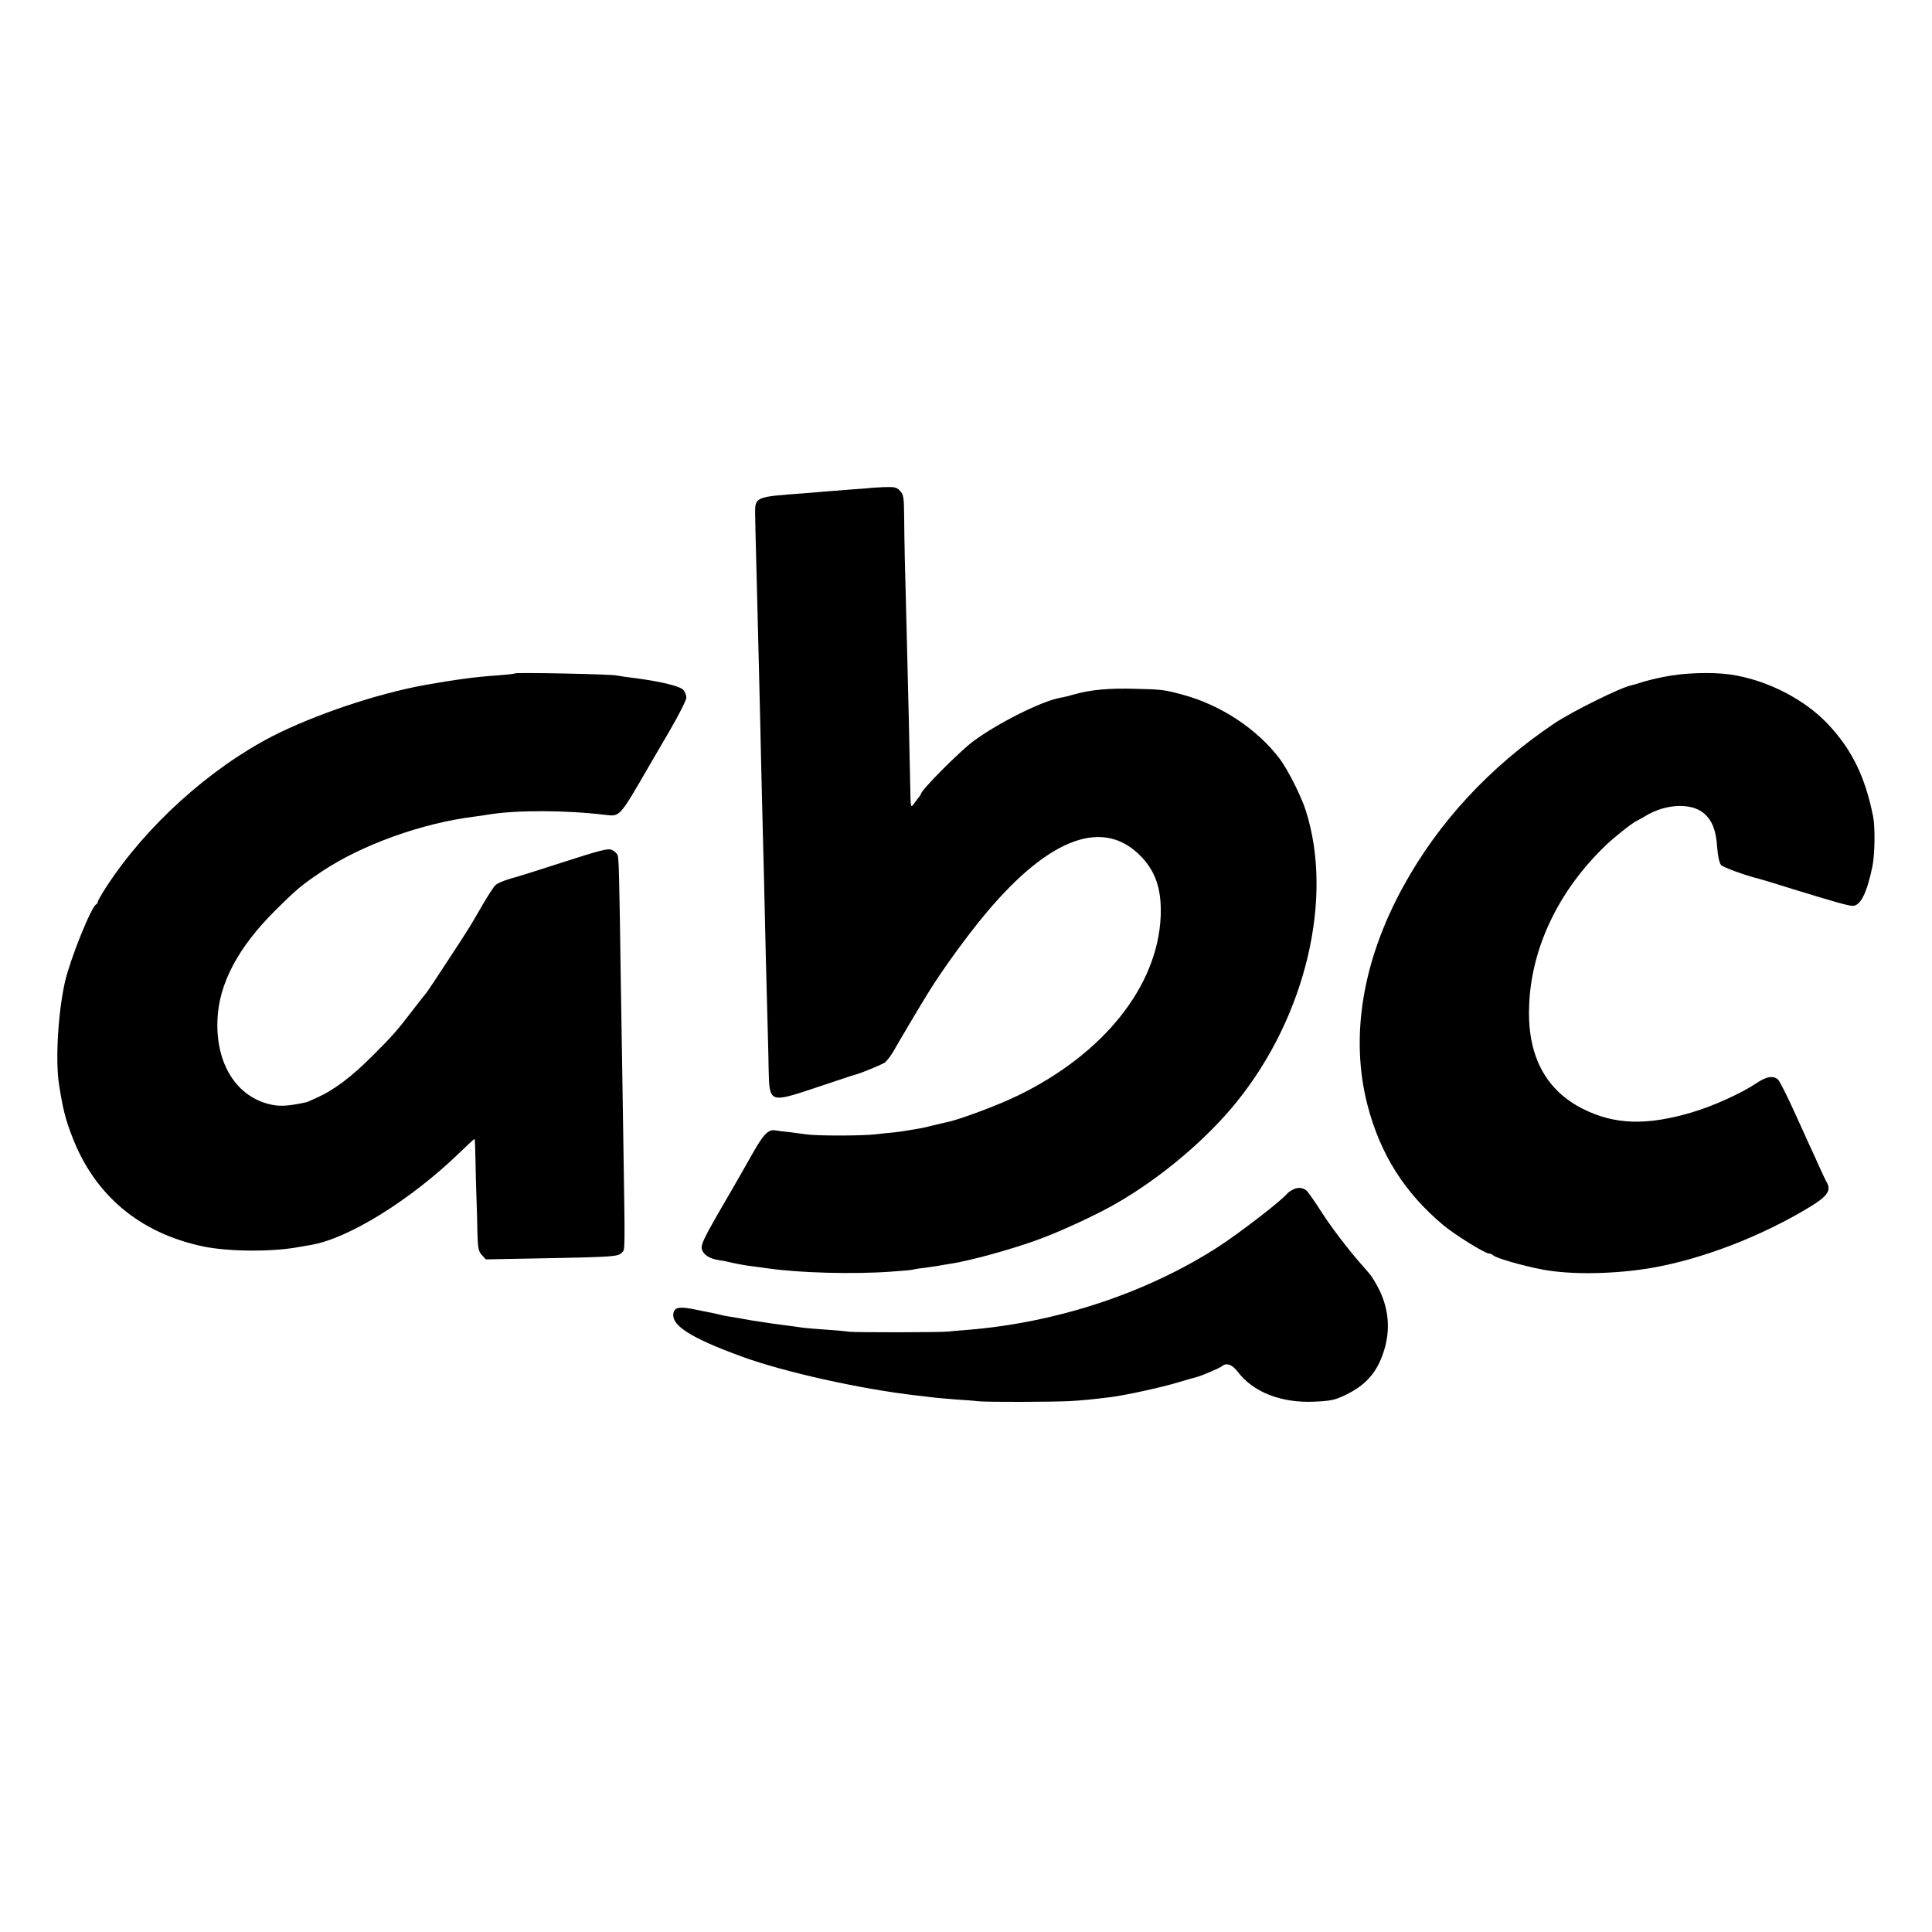 <?xml version="1.0" standalone="no"?>
<!DOCTYPE svg PUBLIC "-//W3C//DTD SVG 20010904//EN"
 "http://www.w3.org/TR/2001/REC-SVG-20010904/DTD/svg10.dtd">
<svg version="1.0" xmlns="http://www.w3.org/2000/svg"
 width="1028pt" height="1028pt" viewBox="0 0 1028 1028"
 preserveAspectRatio="xMidYMid meet">
<g transform="translate(0,1028) scale(0.1,-0.1)"
fill="#000000" stroke="none">
<path d="M4627 7683 c-1 0 -42 -4 -92 -7 -49 -4 -112 -9 -140 -11 -27 -2 -81
-7 -120 -10 -260 -19 -258 -18 -257 -115 0 -14 3 -144 7 -290 12 -465 14 -560
20 -805 3 -132 7 -328 10 -435 3 -107 7 -285 10 -395 5 -232 15 -649 20 -815
2 -63 4 -160 5 -215 4 -173 6 -174 243 -95 100 33 187 62 192 64 6 2 13 4 17
5 36 9 148 55 167 68 12 10 37 43 53 73 26 46 140 239 181 304 77 124 206 301
305 419 340 405 629 508 828 295 75 -80 105 -174 100 -312 -15 -372 -302 -733
-761 -956 -107 -52 -321 -132 -386 -143 -13 -3 -42 -10 -64 -15 -22 -6 -56
-14 -75 -17 -19 -3 -46 -8 -60 -10 -14 -3 -45 -7 -70 -10 -25 -2 -72 -7 -105
-11 -72 -8 -311 -8 -363 0 -20 3 -61 8 -91 12 -30 3 -63 7 -73 9 -38 8 -64
-18 -118 -113 -30 -53 -67 -118 -82 -144 -15 -26 -66 -115 -114 -197 -68 -119
-85 -156 -80 -176 8 -31 39 -52 91 -60 22 -3 56 -10 75 -15 19 -4 53 -11 75
-14 22 -3 72 -10 112 -15 167 -24 455 -32 658 -17 60 4 112 9 115 11 3 1 29 6
59 9 30 4 64 9 75 11 12 2 38 7 58 10 102 14 341 80 485 134 118 44 303 130
403 188 240 138 481 342 642 542 366 454 515 1083 366 1548 -24 77 -97 220
-139 276 -121 159 -312 285 -514 340 -99 27 -114 29 -255 32 -139 4 -238 -5
-325 -30 -27 -8 -61 -16 -75 -18 -100 -19 -328 -133 -460 -230 -74 -55 -280
-262 -280 -282 0 -3 -7 -13 -15 -22 -8 -10 -20 -26 -27 -36 -11 -15 -13 -4
-14 65 -2 118 -13 614 -20 868 -10 367 -12 471 -13 596 -1 107 -3 123 -22 142
-18 20 -29 22 -90 20 -39 -2 -71 -4 -72 -5z"/>
<path d="M2740 6697 c-3 -3 -45 -7 -95 -11 -111 -7 -229 -23 -385 -51 -258
-47 -586 -158 -810 -272 -337 -174 -673 -478 -883 -800 -26 -40 -47 -77 -47
-82 0 -5 -4 -11 -8 -13 -26 -11 -138 -290 -166 -411 -37 -163 -52 -417 -32
-547 20 -128 34 -185 69 -275 119 -314 360 -516 697 -587 132 -28 367 -30 506
-4 11 2 39 7 64 11 201 32 536 240 798 494 40 39 75 71 77 71 2 0 4 -51 5
-112 1 -62 3 -149 5 -193 2 -44 4 -127 5 -185 2 -91 6 -108 24 -128 l21 -23
320 6 c364 7 383 9 404 30 18 17 17 -11 7 640 -3 220 -9 560 -12 755 -9 629
-11 705 -18 721 -4 9 -18 21 -31 27 -19 9 -62 -2 -257 -65 -128 -41 -237 -76
-243 -77 -46 -11 -103 -32 -117 -44 -10 -8 -42 -58 -73 -111 -30 -53 -61 -105
-68 -116 -26 -43 -221 -340 -226 -345 -3 -3 -35 -43 -71 -90 -87 -114 -109
-139 -220 -250 -107 -107 -199 -177 -286 -217 -33 -15 -61 -28 -64 -28 -94
-20 -136 -23 -185 -13 -185 39 -297 215 -288 450 7 193 109 386 307 583 116
115 140 135 247 207 214 143 533 258 814 293 28 4 61 8 75 11 147 24 408 24
622 -2 78 -9 73 -14 238 271 10 17 57 98 105 180 48 83 87 160 87 173 0 12 -7
31 -16 41 -18 20 -117 44 -251 62 -44 5 -91 12 -105 15 -32 7 -534 17 -540 11z"/>
<path d="M8856 6679 c-47 -9 -102 -23 -123 -30 -21 -7 -44 -14 -51 -15 -55
-10 -314 -138 -413 -204 -343 -231 -615 -525 -803 -868 -217 -396 -283 -799
-190 -1161 68 -263 198 -468 405 -641 63 -52 221 -150 242 -150 7 0 17 -4 23
-10 14 -14 159 -56 261 -75 152 -29 386 -25 583 9 270 47 588 170 845 327 88
54 109 85 86 126 -6 10 -25 50 -42 88 -17 39 -43 95 -57 125 -13 30 -52 114
-84 185 -33 72 -67 138 -75 148 -24 26 -63 21 -121 -19 -78 -52 -228 -120
-340 -153 -241 -71 -411 -66 -580 19 -196 99 -293 279 -286 535 7 313 154 624
409 868 45 43 142 120 165 130 8 4 29 15 45 25 108 66 246 72 313 13 43 -38
63 -89 69 -180 3 -45 12 -83 20 -93 12 -13 128 -56 203 -74 8 -2 89 -26 180
-55 218 -67 296 -89 318 -89 42 0 76 70 105 210 13 64 15 207 4 264 -42 211
-111 353 -236 488 -125 136 -330 241 -524 269 -98 14 -250 9 -351 -12z"/>
<path d="M6875 3948 c-11 -6 -22 -14 -25 -18 -31 -39 -256 -212 -372 -287
-381 -244 -853 -400 -1328 -439 -41 -3 -88 -7 -105 -9 -40 -5 -492 -5 -528 -1
-15 3 -69 7 -120 11 -50 3 -105 8 -122 10 -16 3 -66 9 -110 15 -44 6 -91 12
-105 15 -14 2 -41 6 -60 9 -19 3 -45 8 -56 10 -12 2 -39 7 -60 10 -22 4 -46 8
-54 11 -8 2 -26 6 -40 9 -14 2 -54 11 -90 18 -79 16 -107 13 -115 -13 -22 -67
84 -136 364 -238 222 -81 629 -172 926 -206 28 -3 66 -8 85 -10 19 -3 73 -7
120 -11 47 -3 103 -7 125 -10 51 -5 397 -4 490 1 66 4 110 8 215 21 79 10 272
52 360 79 47 14 92 27 101 29 26 7 123 48 133 58 22 18 53 7 81 -30 83 -110
233 -169 413 -160 83 4 107 9 162 36 104 50 162 114 198 217 41 115 35 229
-18 340 -16 33 -41 74 -55 90 -15 17 -36 41 -48 55 -69 79 -158 196 -208 275
-32 50 -66 98 -75 108 -20 19 -50 22 -79 5z"/>
</g>
</svg>
